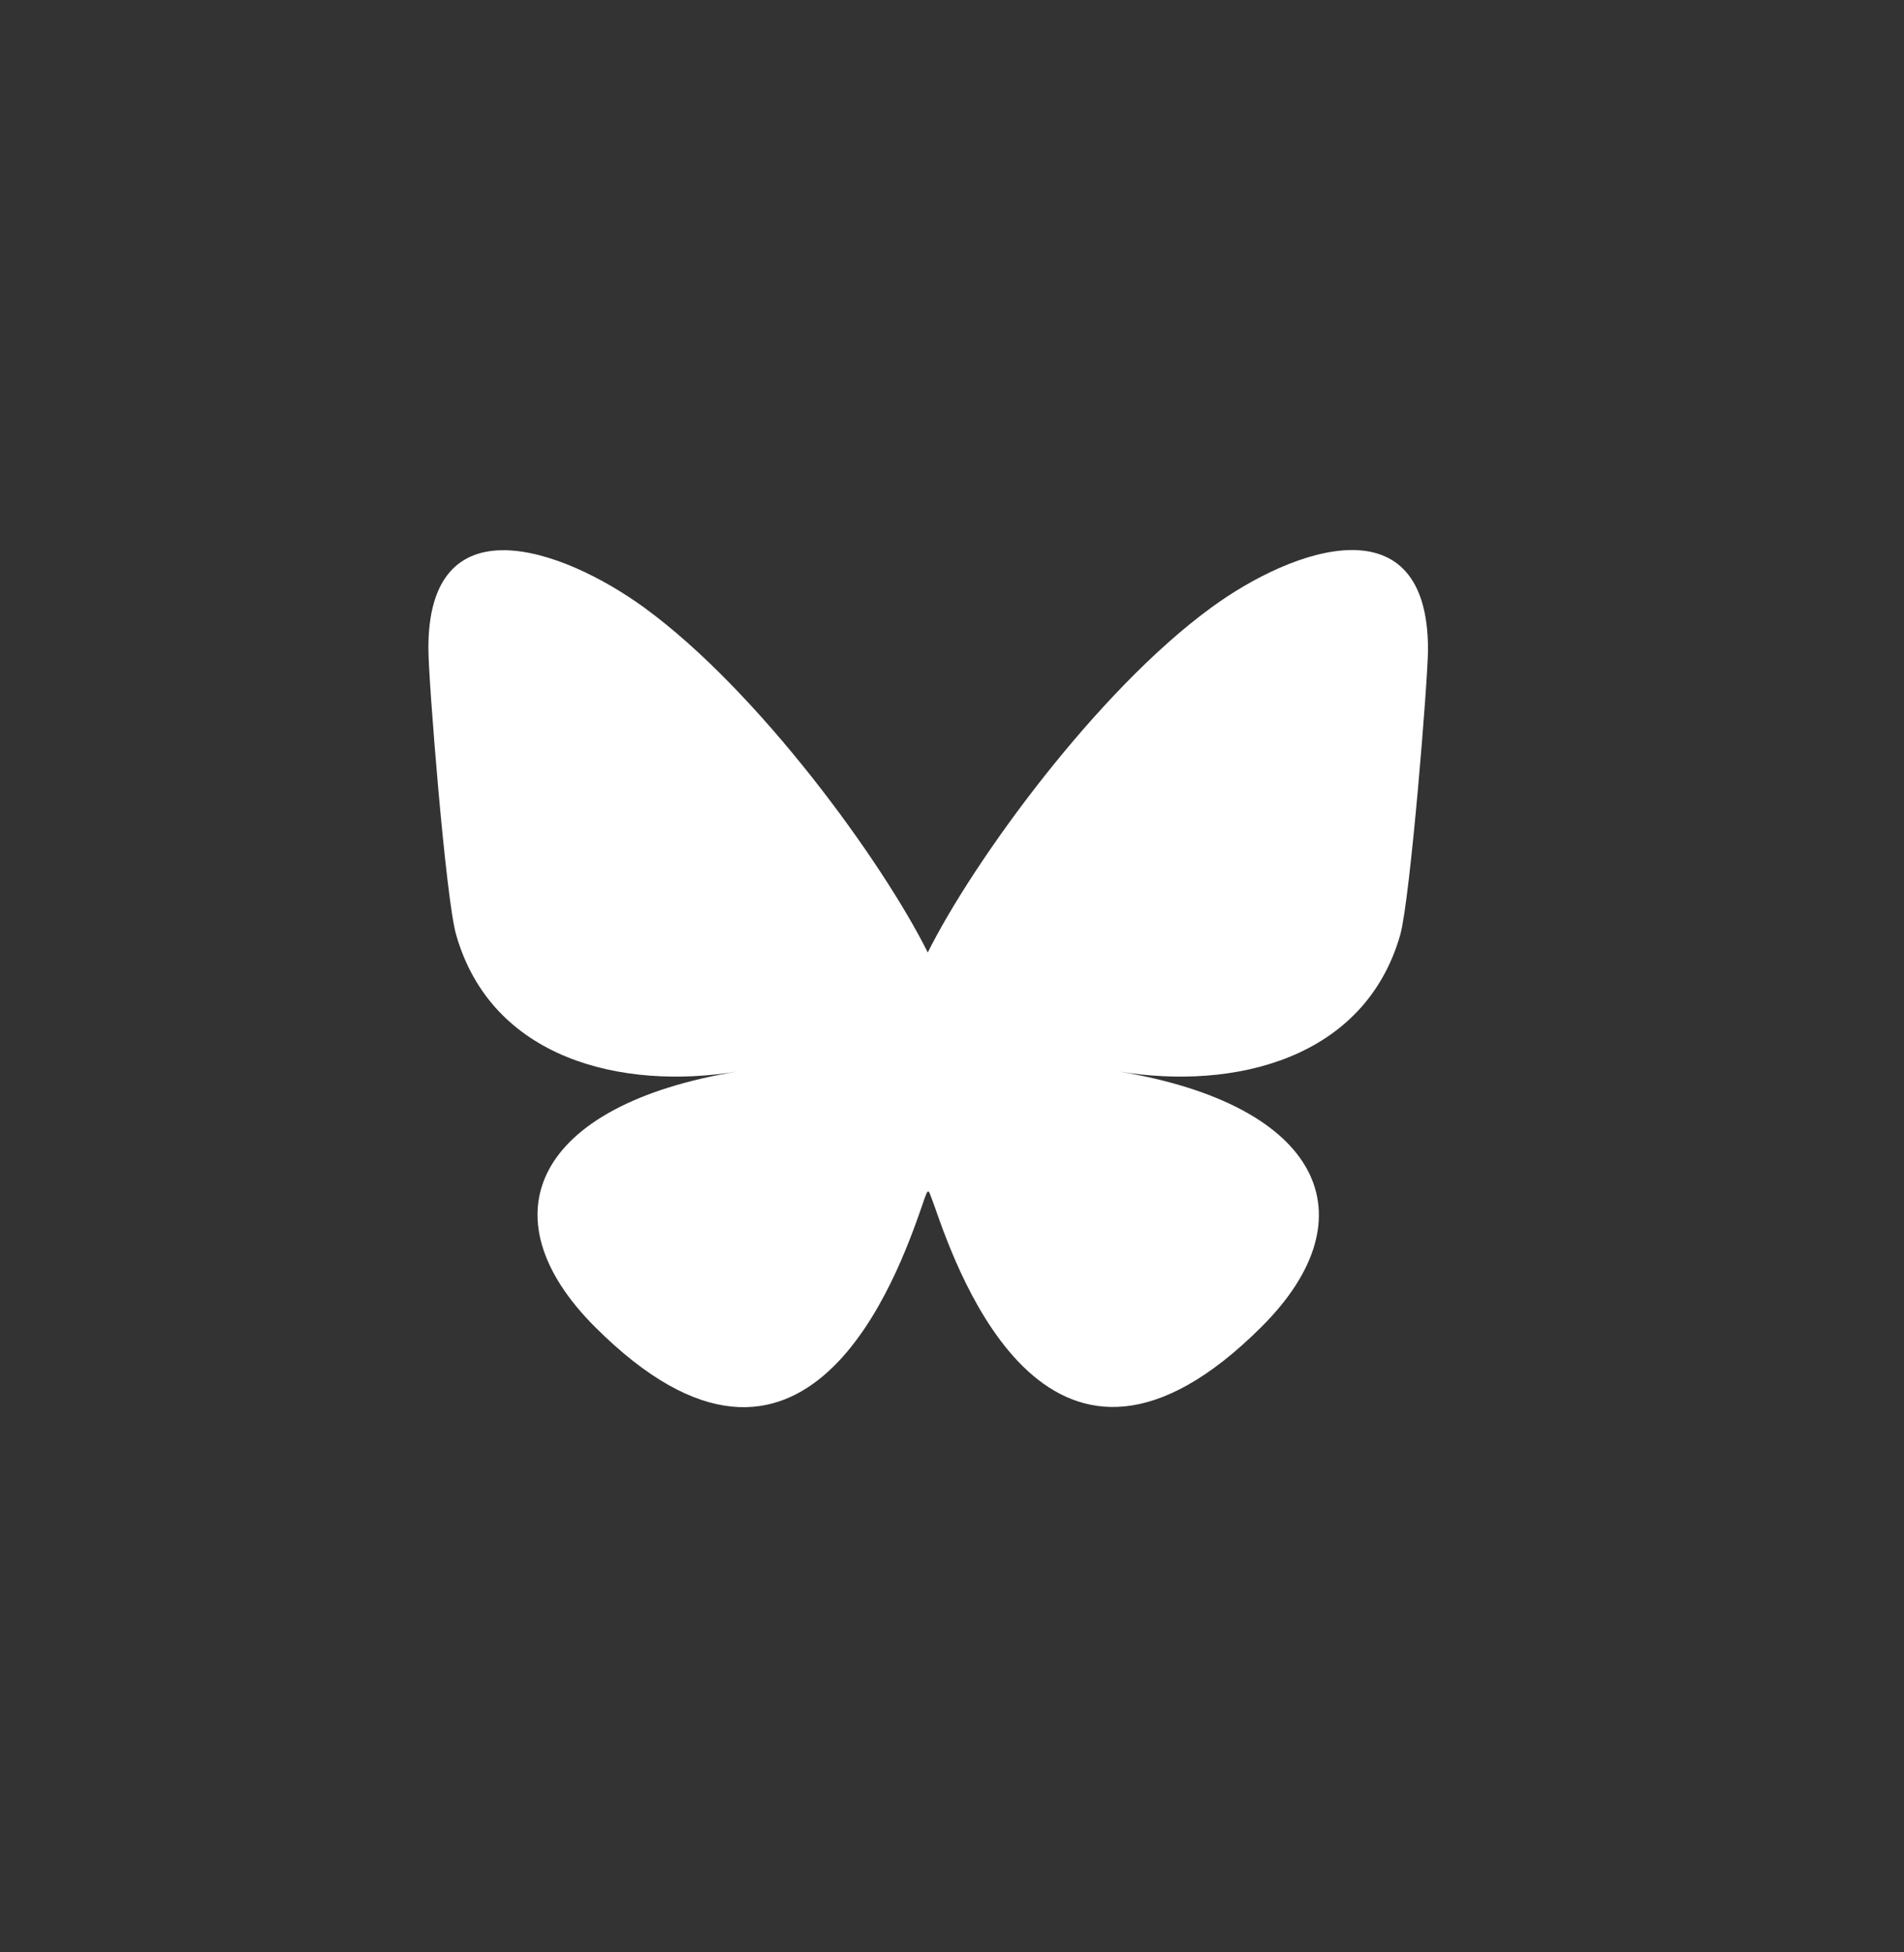 <svg width="40" height="41" viewBox="0 0 40 41" fill="none" xmlns="http://www.w3.org/2000/svg">
<rect x="0" y="0" width="40" height="41" fill="#333333" stroke="none"/>
<path d="M13.538 12.762C15.946 14.519 18.535 18.087 19.491 20.002C20.446 18.087 23.035 14.519 25.443 12.762C27.181 11.489 30 10.514 30 13.636C30 14.259 29.627 18.877 29.417 19.63C28.672 22.241 25.93 22.901 23.503 22.501C27.755 23.207 28.834 25.54 26.503 27.863C22.07 32.286 20.131 26.757 19.634 25.335C19.538 25.075 19.5 24.954 19.5 25.057C19.5 24.954 19.452 25.075 19.366 25.335C18.869 26.757 16.93 32.296 12.497 27.863C10.166 25.531 11.245 23.198 15.497 22.501C13.061 22.901 10.328 22.241 9.583 19.63C9.363 18.877 9 14.259 9 13.636C8.981 10.514 11.799 11.499 13.538 12.762Z" fill="white"/>
</svg>
